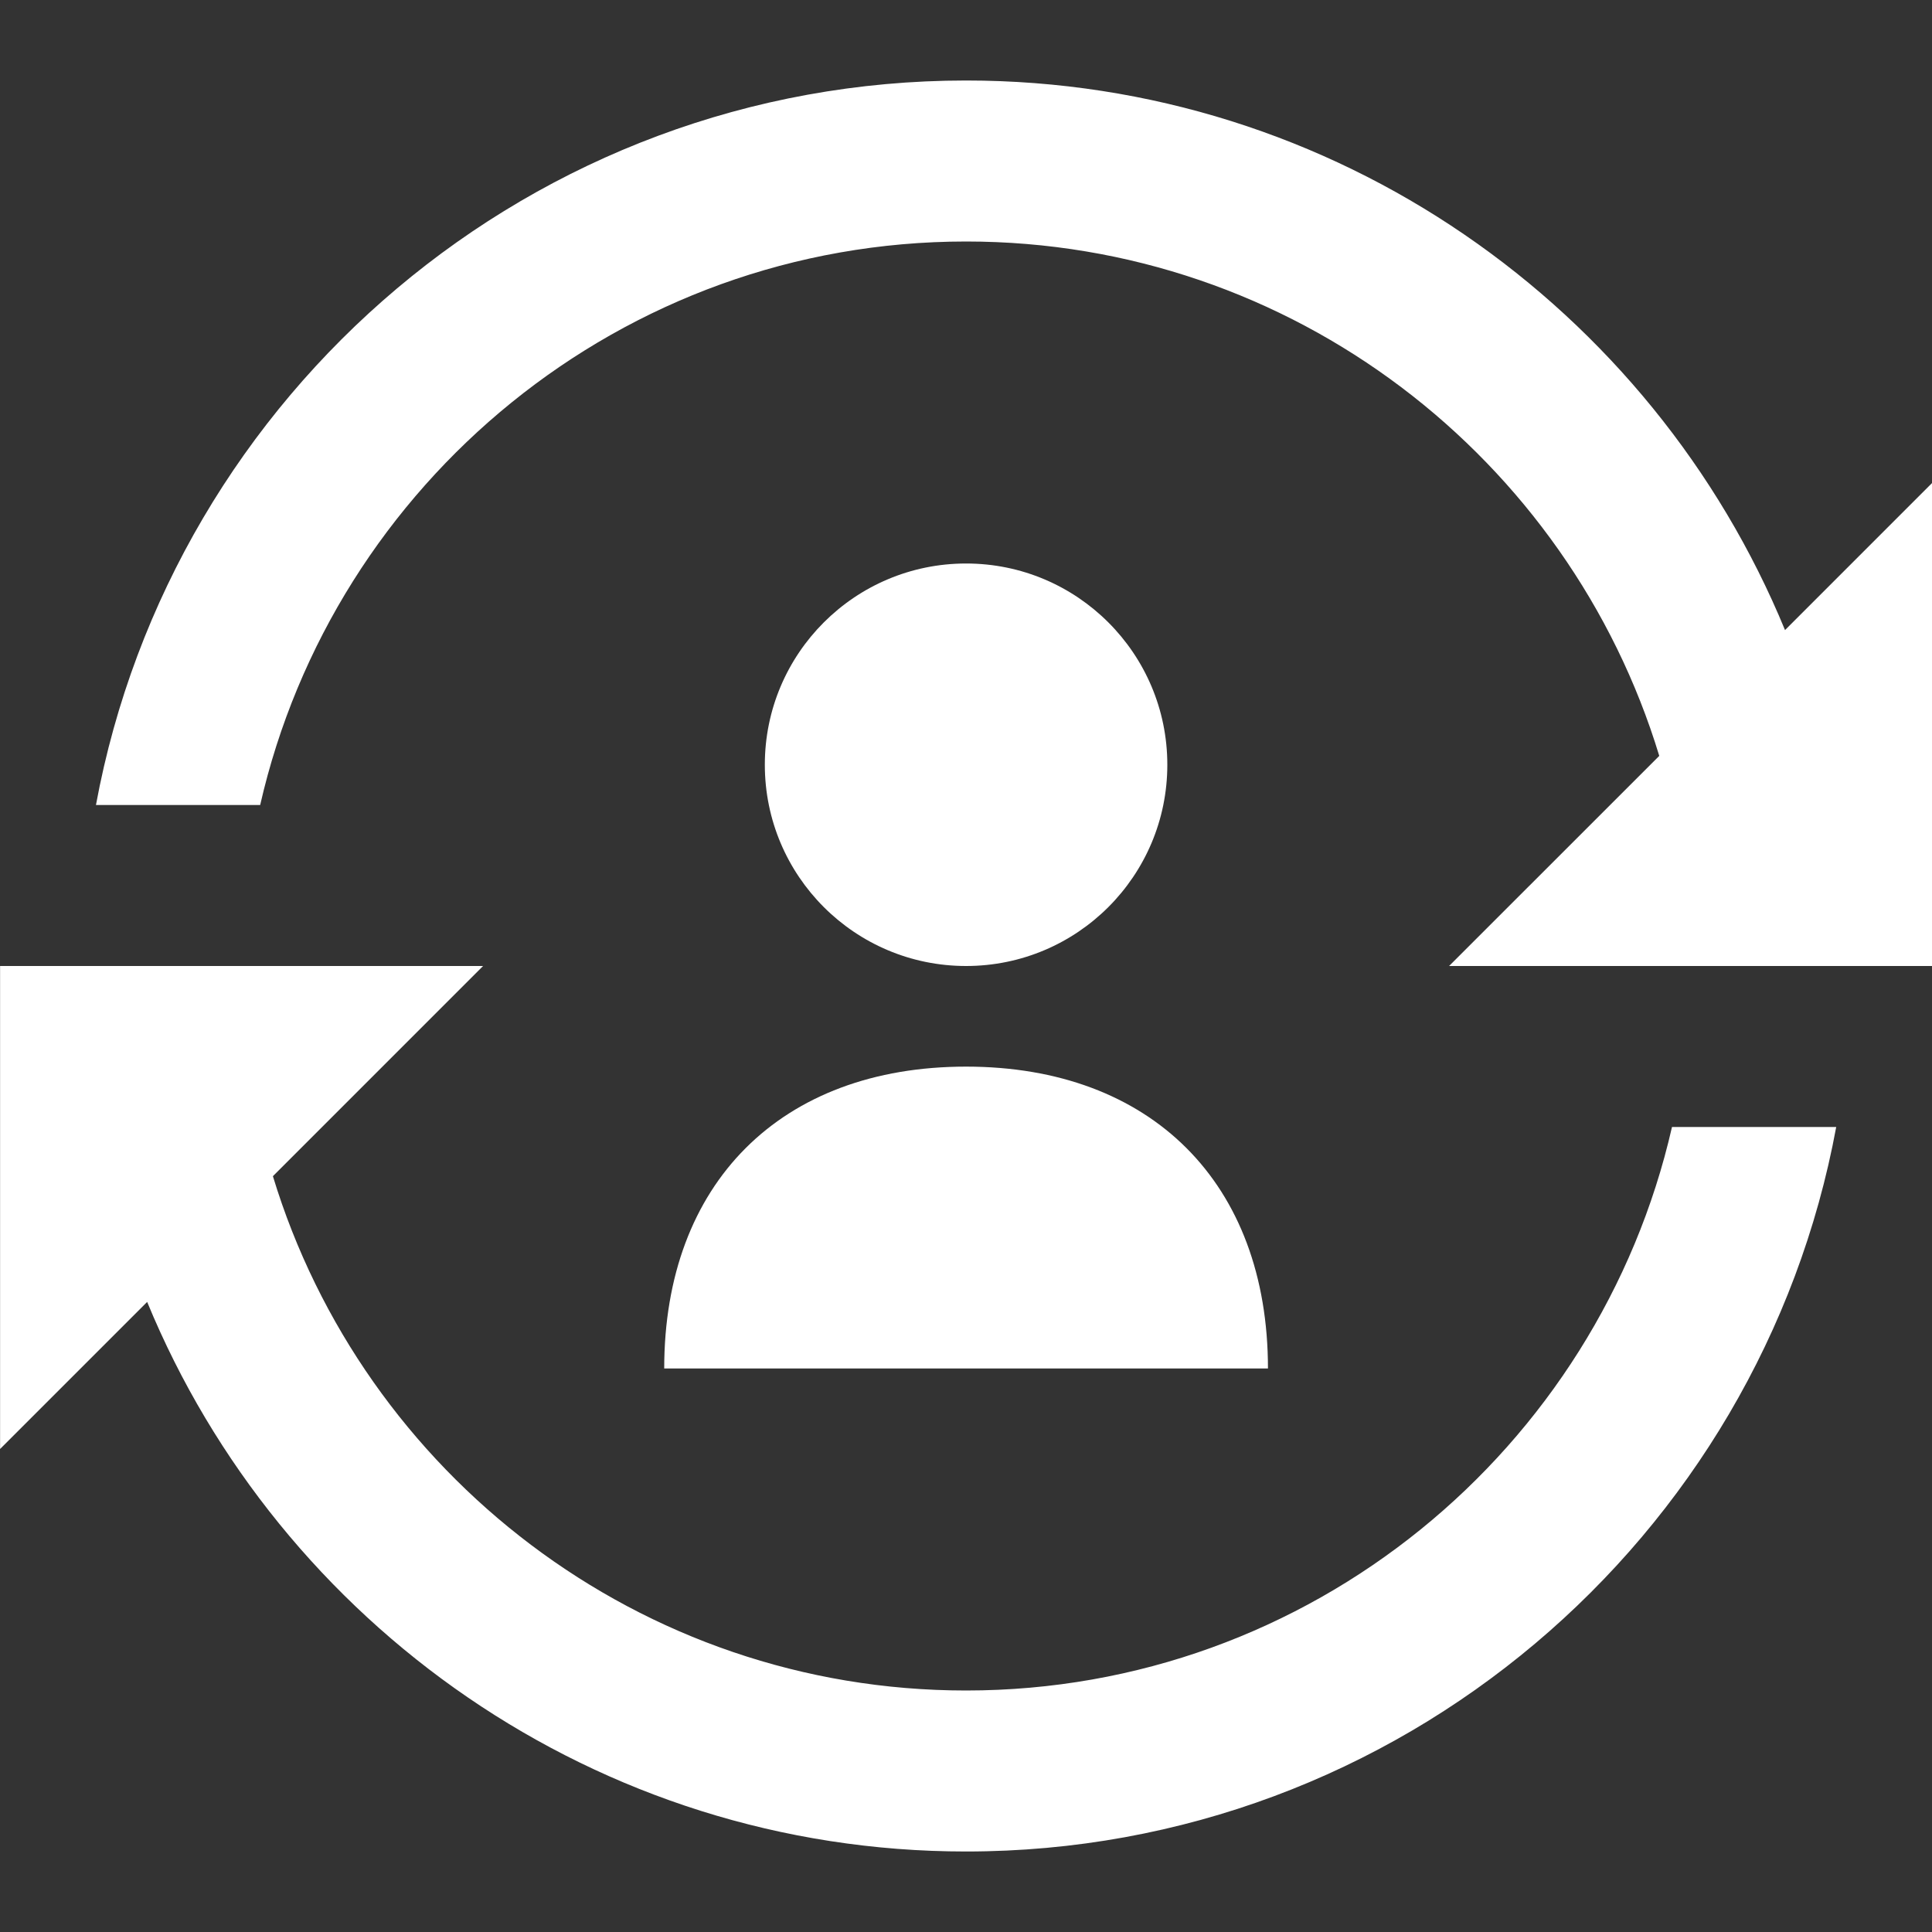 <svg width="126" height="126" viewBox="0 0 126 126" fill="none" xmlns="http://www.w3.org/2000/svg">
<rect x="0" y="0" width="126" height="126" fill="#333333" stroke="none"/>
<g clip-path="url(#clip0)">
<path d="M43.318 89.25C43.318 77.17 50.925 69.562 63.005 69.562C75.086 69.562 82.693 77.17 82.693 89.25H43.318Z" fill="white"/>
<path d="M63.005 63C70.254 63 76.13 57.124 76.13 49.875C76.13 42.626 70.254 36.75 63.005 36.75C55.757 36.75 49.88 42.626 49.88 49.875C49.88 57.124 55.757 63 63.005 63Z" fill="white"/>
<path d="M109.043 73.5C104.249 94.51 85.449 110.25 63.005 110.25C41.717 110.25 23.688 96.096 17.798 76.708L31.505 63H0.005V94.5L9.597 84.908C18.249 105.908 38.918 120.75 63.005 120.75C91.261 120.75 114.797 100.338 119.753 73.5H109.043ZM116.414 41.092C107.762 20.087 87.092 5.25 63.005 5.25C34.75 5.25 11.214 25.657 6.258 52.5H16.968C21.761 31.489 40.562 15.75 63.005 15.75C84.294 15.75 102.323 29.904 108.213 49.297L94.505 63H126.005V31.5L116.414 41.092Z" fill="white"/>
</g>
<defs>
<clipPath id="clip0">
<rect width="126" height="126" fill="white"/>
</clipPath>
</defs>
</svg>
